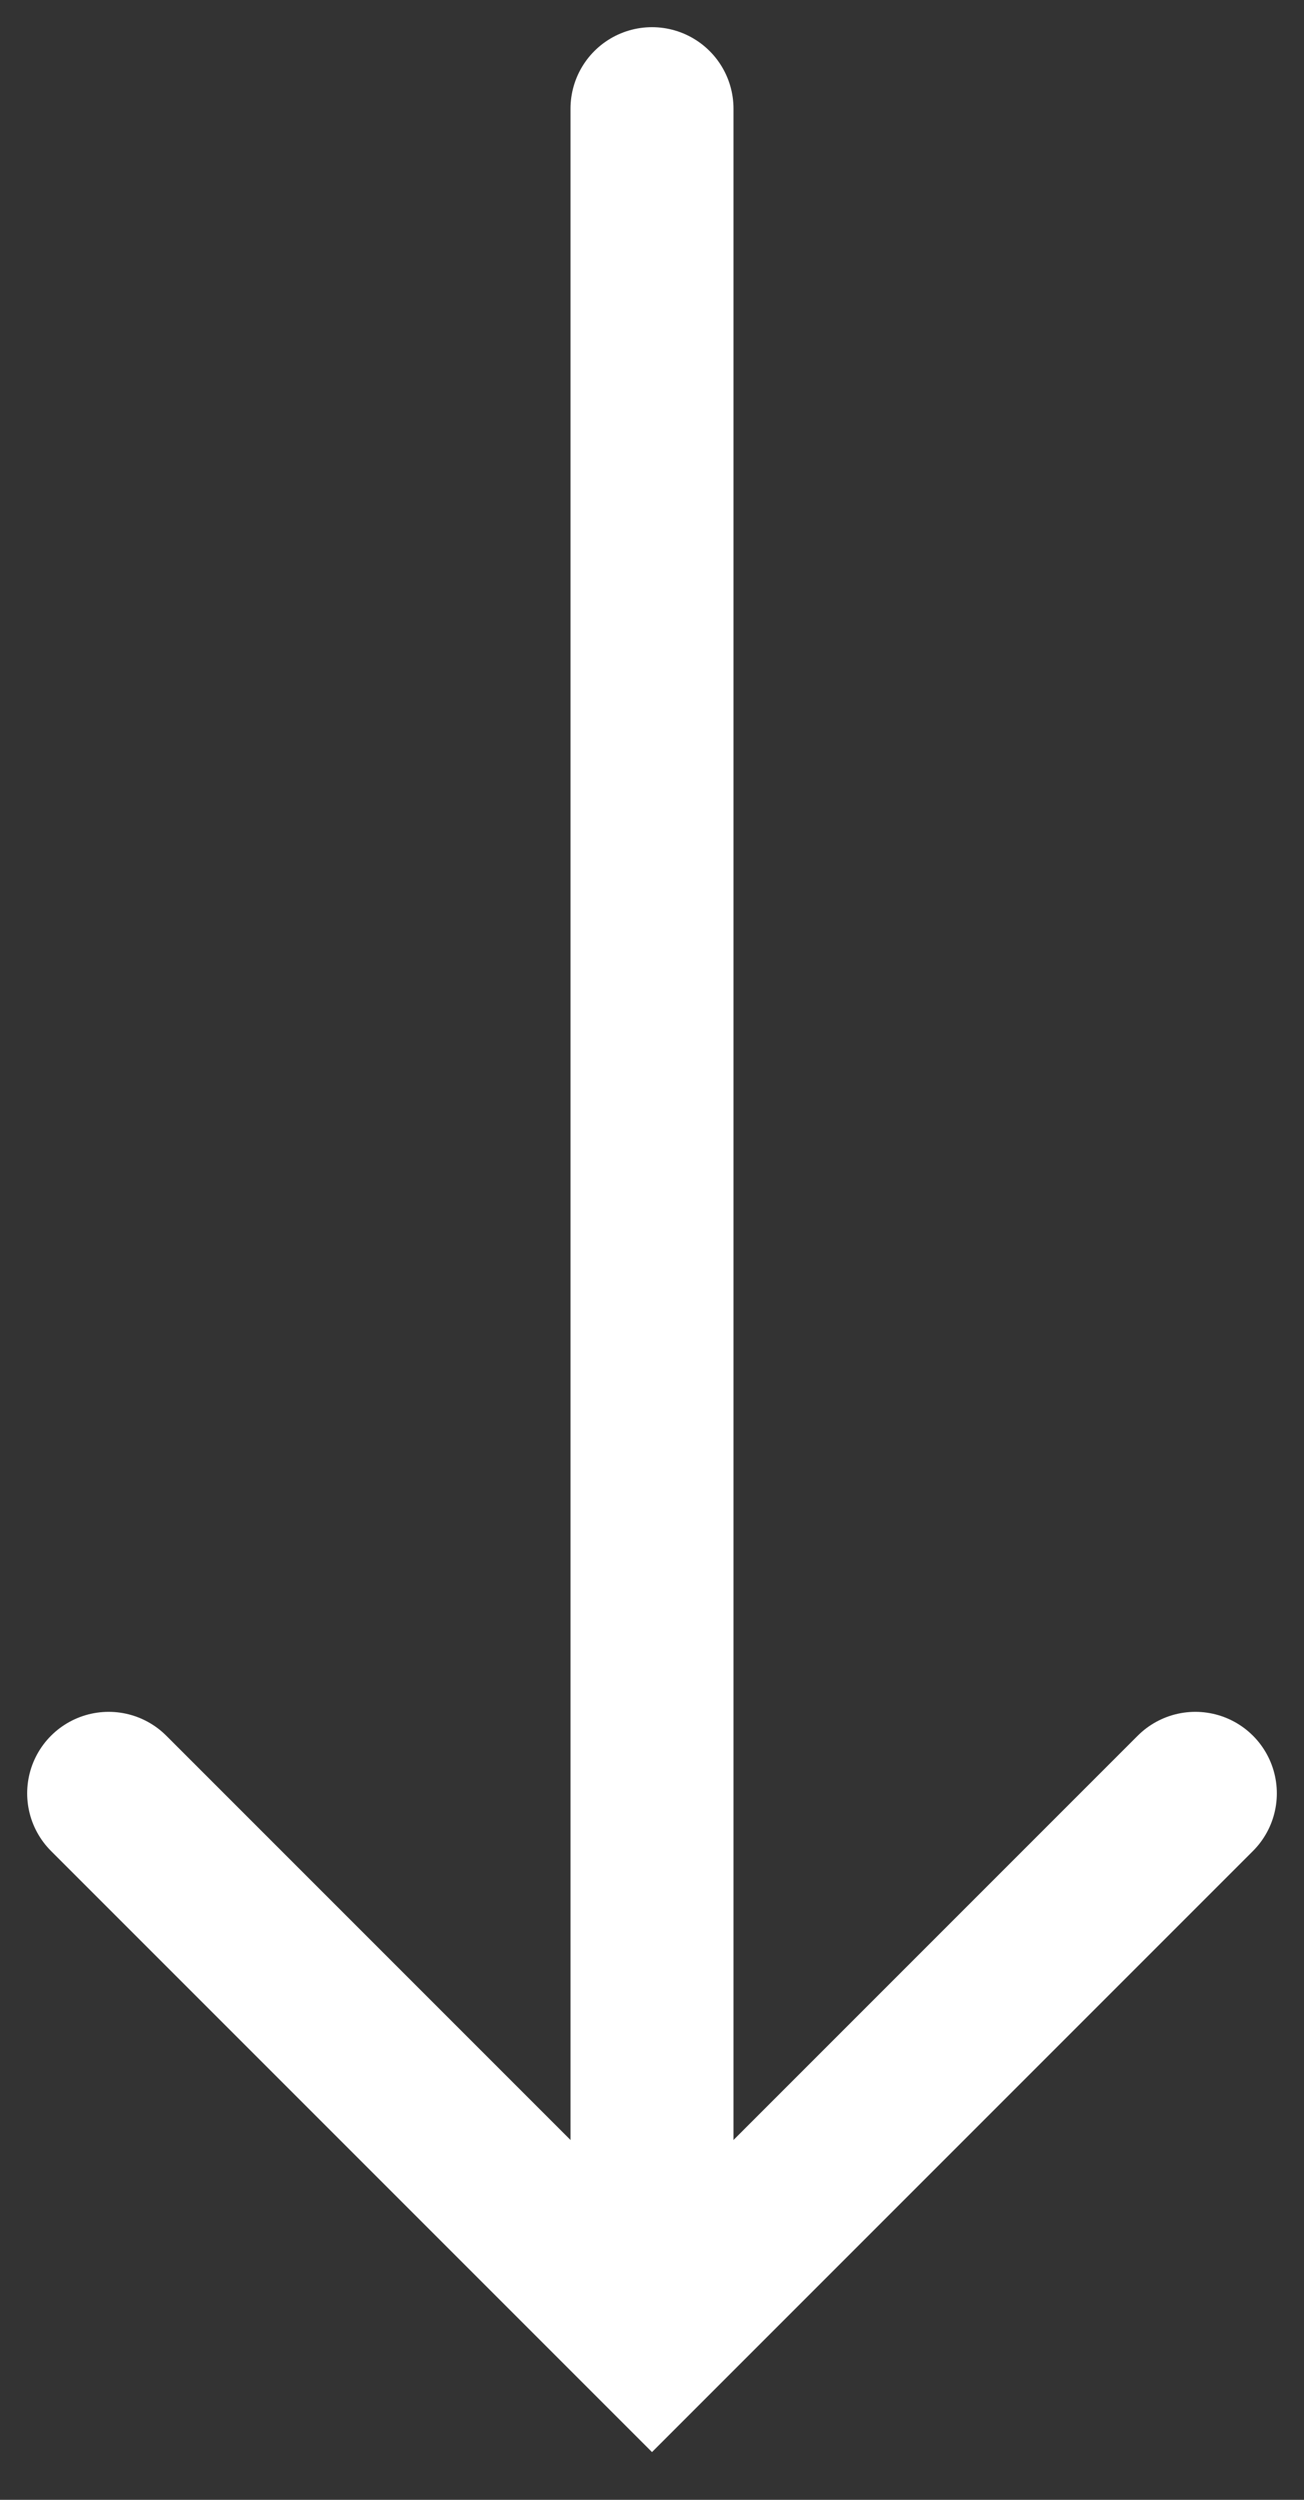 <svg width="12" height="23" viewBox="0 0 12 23" fill="none" xmlns="http://www.w3.org/2000/svg">
<rect x="0" y="0" width="12" height="23" fill="#333333" stroke="none"/>
<path d="M6 1L6 21" stroke="white" stroke-width="1.5" stroke-linecap="round"/>
<path d="M11 16.5L6 21.5L1 16.5" stroke="white" stroke-width="1.5" stroke-linecap="round"/>
</svg>

